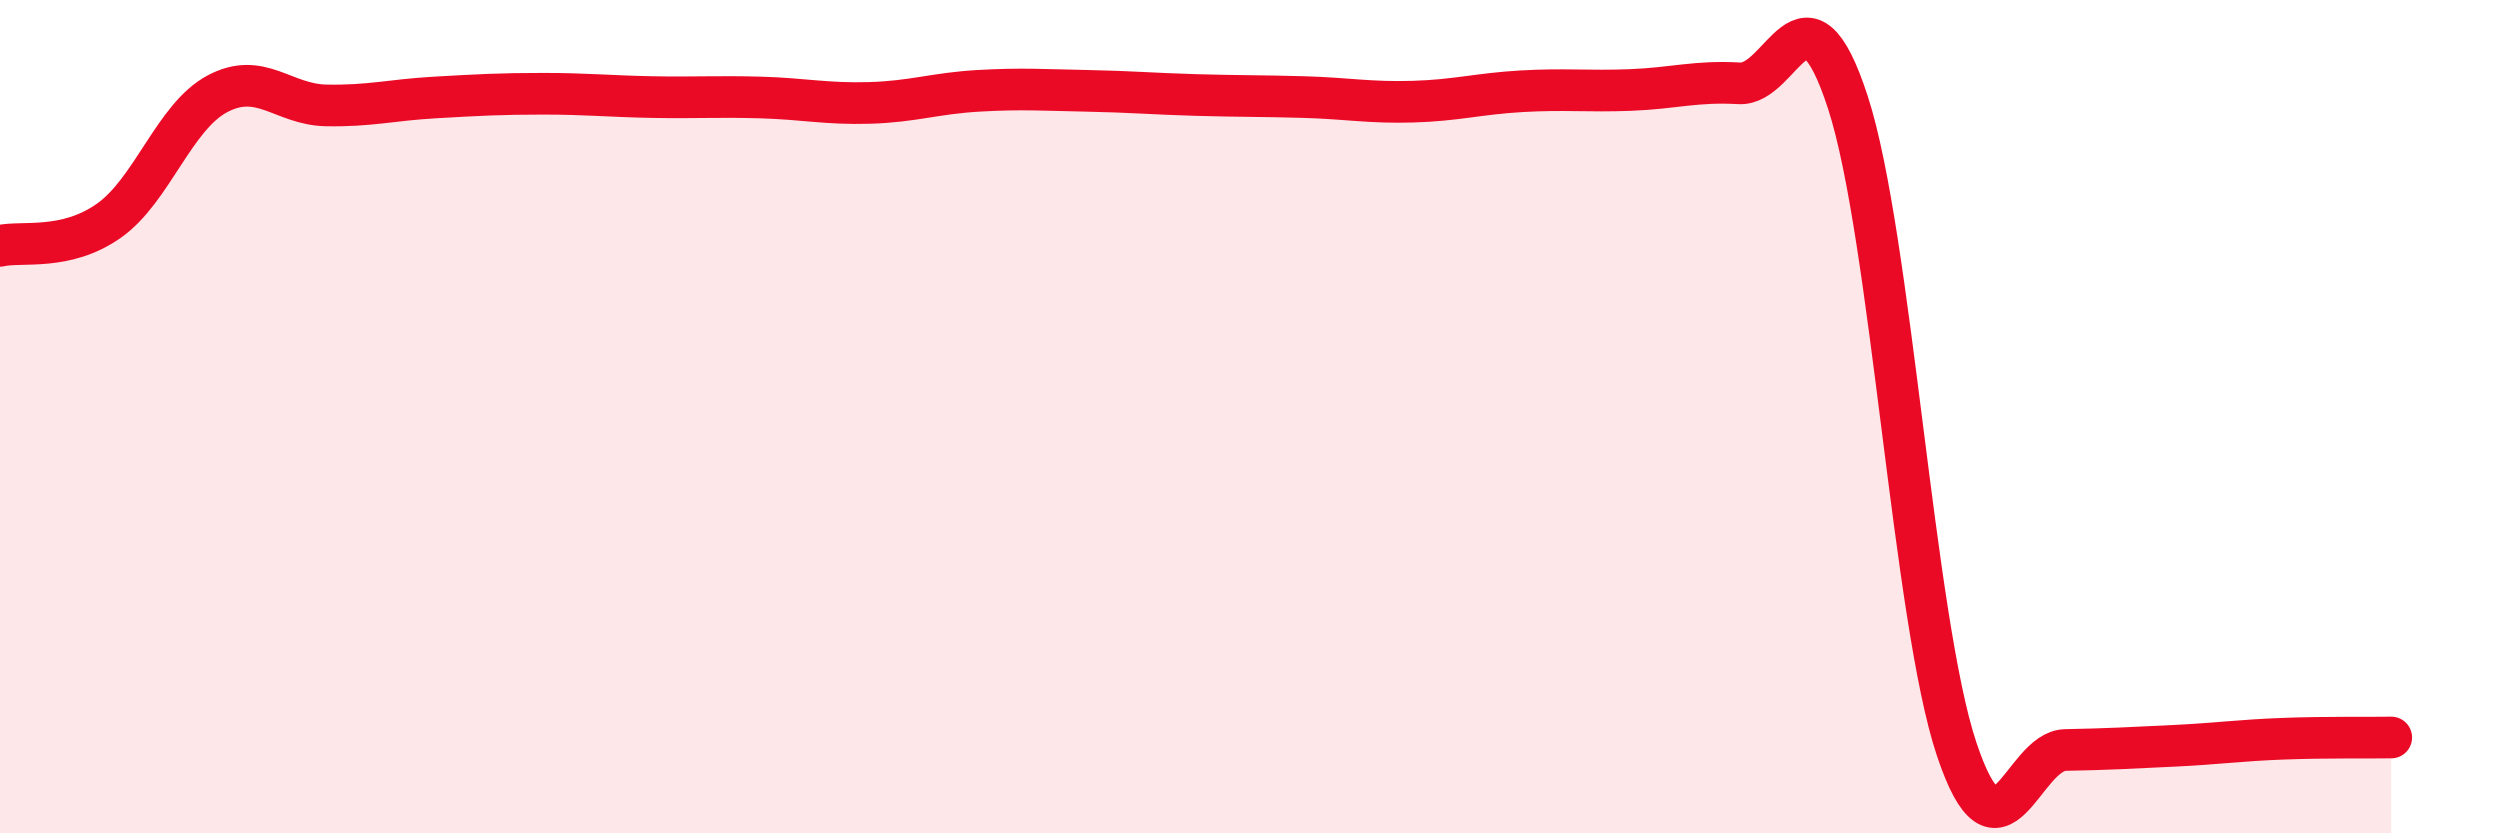 
    <svg width="60" height="20" viewBox="0 0 60 20" xmlns="http://www.w3.org/2000/svg">
      <path
        d="M 0,5.9 C 0.52,5.78 1.57,6.03 2.61,5.3 C 3.65,4.57 4.18,2.8 5.22,2.25 C 6.26,1.7 6.79,2.51 7.83,2.53 C 8.87,2.55 9.39,2.4 10.43,2.34 C 11.47,2.28 12,2.25 13.04,2.25 C 14.08,2.25 14.61,2.31 15.65,2.33 C 16.69,2.35 17.22,2.31 18.26,2.34 C 19.3,2.37 19.83,2.5 20.87,2.47 C 21.91,2.44 22.44,2.24 23.48,2.18 C 24.52,2.12 25.05,2.16 26.09,2.18 C 27.13,2.2 27.66,2.25 28.7,2.28 C 29.74,2.31 30.26,2.3 31.3,2.33 C 32.34,2.36 32.87,2.47 33.91,2.44 C 34.95,2.41 35.48,2.25 36.52,2.19 C 37.56,2.13 38.09,2.2 39.13,2.16 C 40.17,2.12 40.7,1.94 41.74,2 C 42.78,2.06 43.31,-0.74 44.35,2.46 C 45.39,5.66 45.92,14.87 46.96,17.98 C 48,21.09 48.53,18.02 49.57,18 C 50.61,17.98 51.13,17.95 52.17,17.9 C 53.21,17.85 53.74,17.77 54.78,17.73 C 55.82,17.69 56.87,17.71 57.39,17.7L57.39 20L0 20Z"
        fill="#EB0A25"
        opacity="0.1"
        stroke-linecap="round"
        stroke-linejoin="round"
      />
      <path
        d="M 0,5.9 C 0.52,5.78 1.57,6.03 2.61,5.3 C 3.65,4.57 4.18,2.8 5.22,2.25 C 6.26,1.7 6.79,2.51 7.83,2.53 C 8.87,2.55 9.39,2.4 10.43,2.34 C 11.47,2.28 12,2.25 13.04,2.25 C 14.08,2.25 14.61,2.31 15.65,2.33 C 16.69,2.35 17.22,2.31 18.26,2.34 C 19.3,2.37 19.83,2.5 20.87,2.47 C 21.91,2.44 22.44,2.24 23.48,2.18 C 24.52,2.12 25.05,2.16 26.09,2.18 C 27.13,2.2 27.66,2.25 28.7,2.28 C 29.74,2.31 30.26,2.3 31.3,2.33 C 32.34,2.36 32.87,2.47 33.91,2.44 C 34.95,2.41 35.48,2.25 36.52,2.19 C 37.56,2.13 38.09,2.2 39.13,2.16 C 40.17,2.12 40.7,1.94 41.74,2 C 42.78,2.06 43.31,-0.74 44.35,2.46 C 45.39,5.66 45.92,14.87 46.96,17.98 C 48,21.09 48.53,18.02 49.57,18 C 50.61,17.98 51.13,17.95 52.17,17.9 C 53.21,17.85 53.74,17.77 54.78,17.73 C 55.82,17.69 56.87,17.71 57.39,17.7"
        stroke="#EB0A25"
        stroke-width="1"
        fill="none"
        stroke-linecap="round"
        stroke-linejoin="round"
      />
    </svg>
  